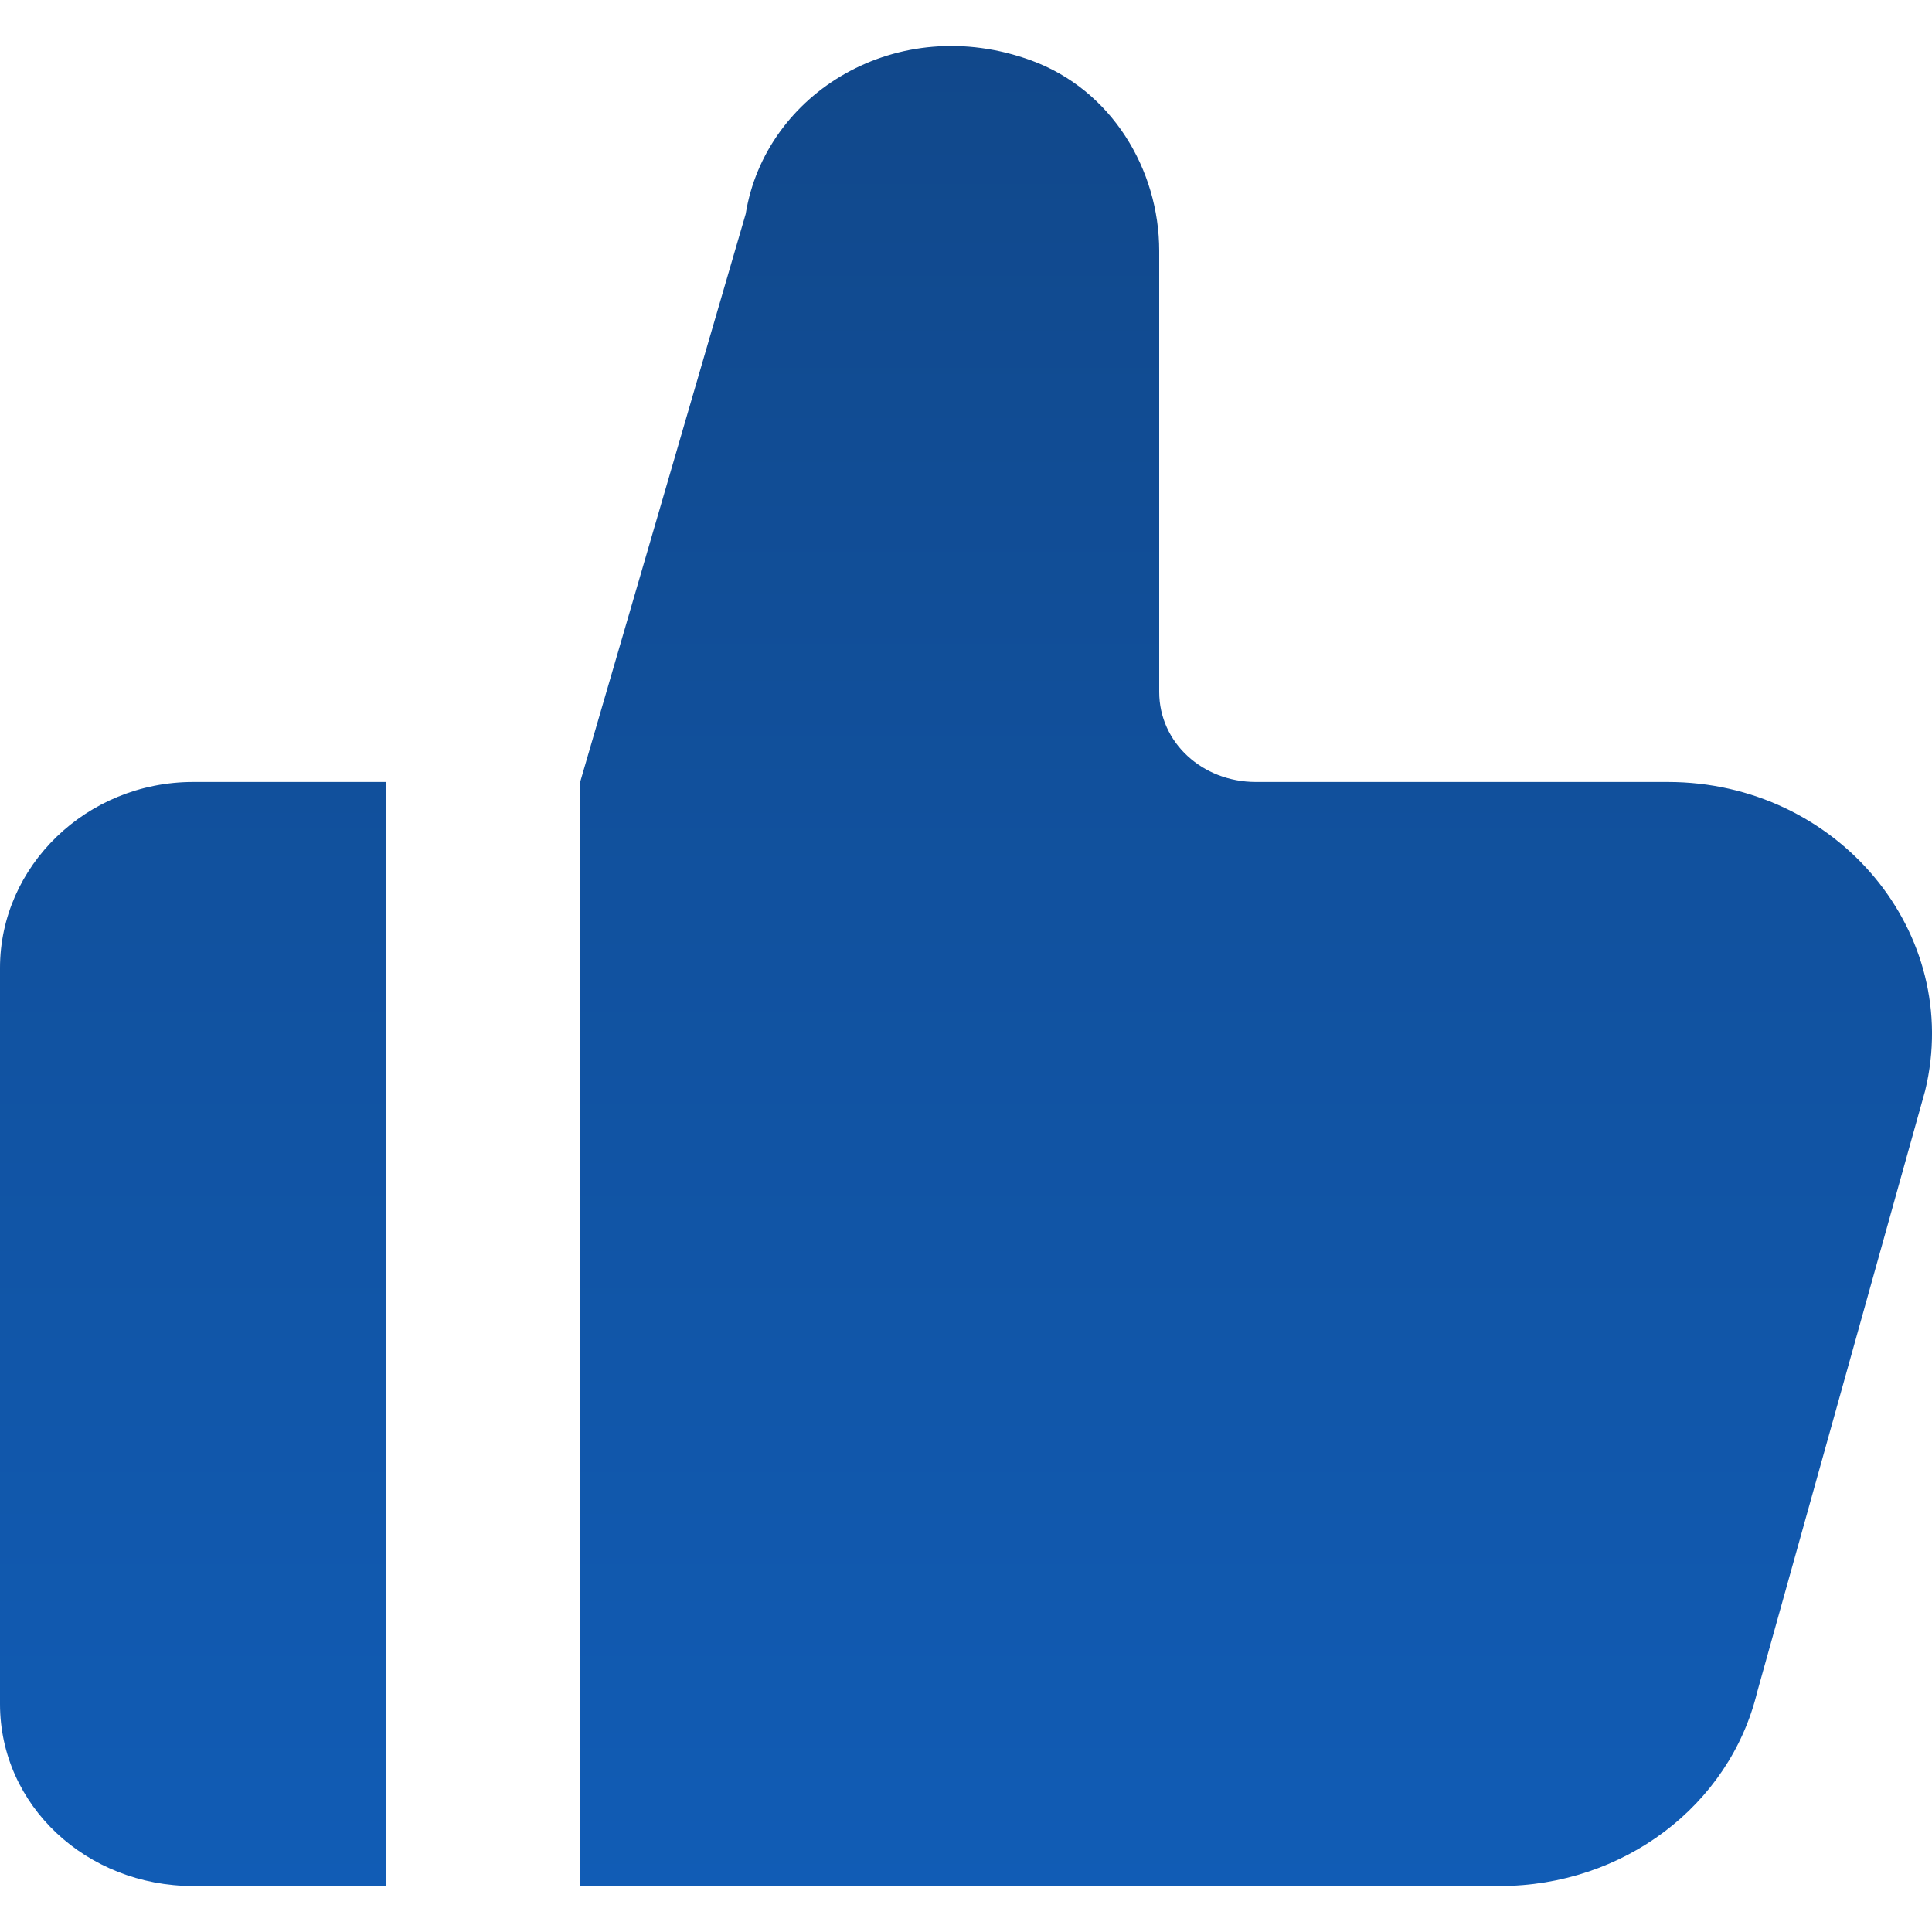 <?xml version="1.0" encoding="UTF-8"?> <svg xmlns="http://www.w3.org/2000/svg" width="24" height="24" viewBox="0 0 24 24" fill="none"><g clip-path="url(#clip0_1918_454)"><path fill-rule="evenodd" clip-rule="evenodd" d="M0 12.024V21.167C0 22.43 1.074 23.429 2.4 23.429H4.8V9.714H2.4C1.074 9.714 0 10.761 0 12.024ZM23.915 13.549L21.829 21.017C21.486 22.435 20.16 23.429 18.631 23.429H7.2V9.738L9.263 2.658C9.506 1.153 11.148 0.143 12.811 0.751C13.806 1.115 14.4 2.102 14.4 3.118V8.595C14.4 9.226 14.938 9.714 15.6 9.714H20.717C22.828 9.714 24.389 11.591 23.915 13.549Z" fill="url(#paint0_linear_1918_454)"></path></g><defs><linearGradient id="paint0_linear_1918_454" x1="12" y1="0.571" x2="12" y2="23.429" gradientUnits="userSpaceOnUse"><stop stop-color="#11488B"></stop><stop offset="1" stop-color="#115CB5"></stop></linearGradient><clipPath id="clip0_1918_454"><rect width="24" height="24" fill="white"></rect></clipPath></defs></svg> 